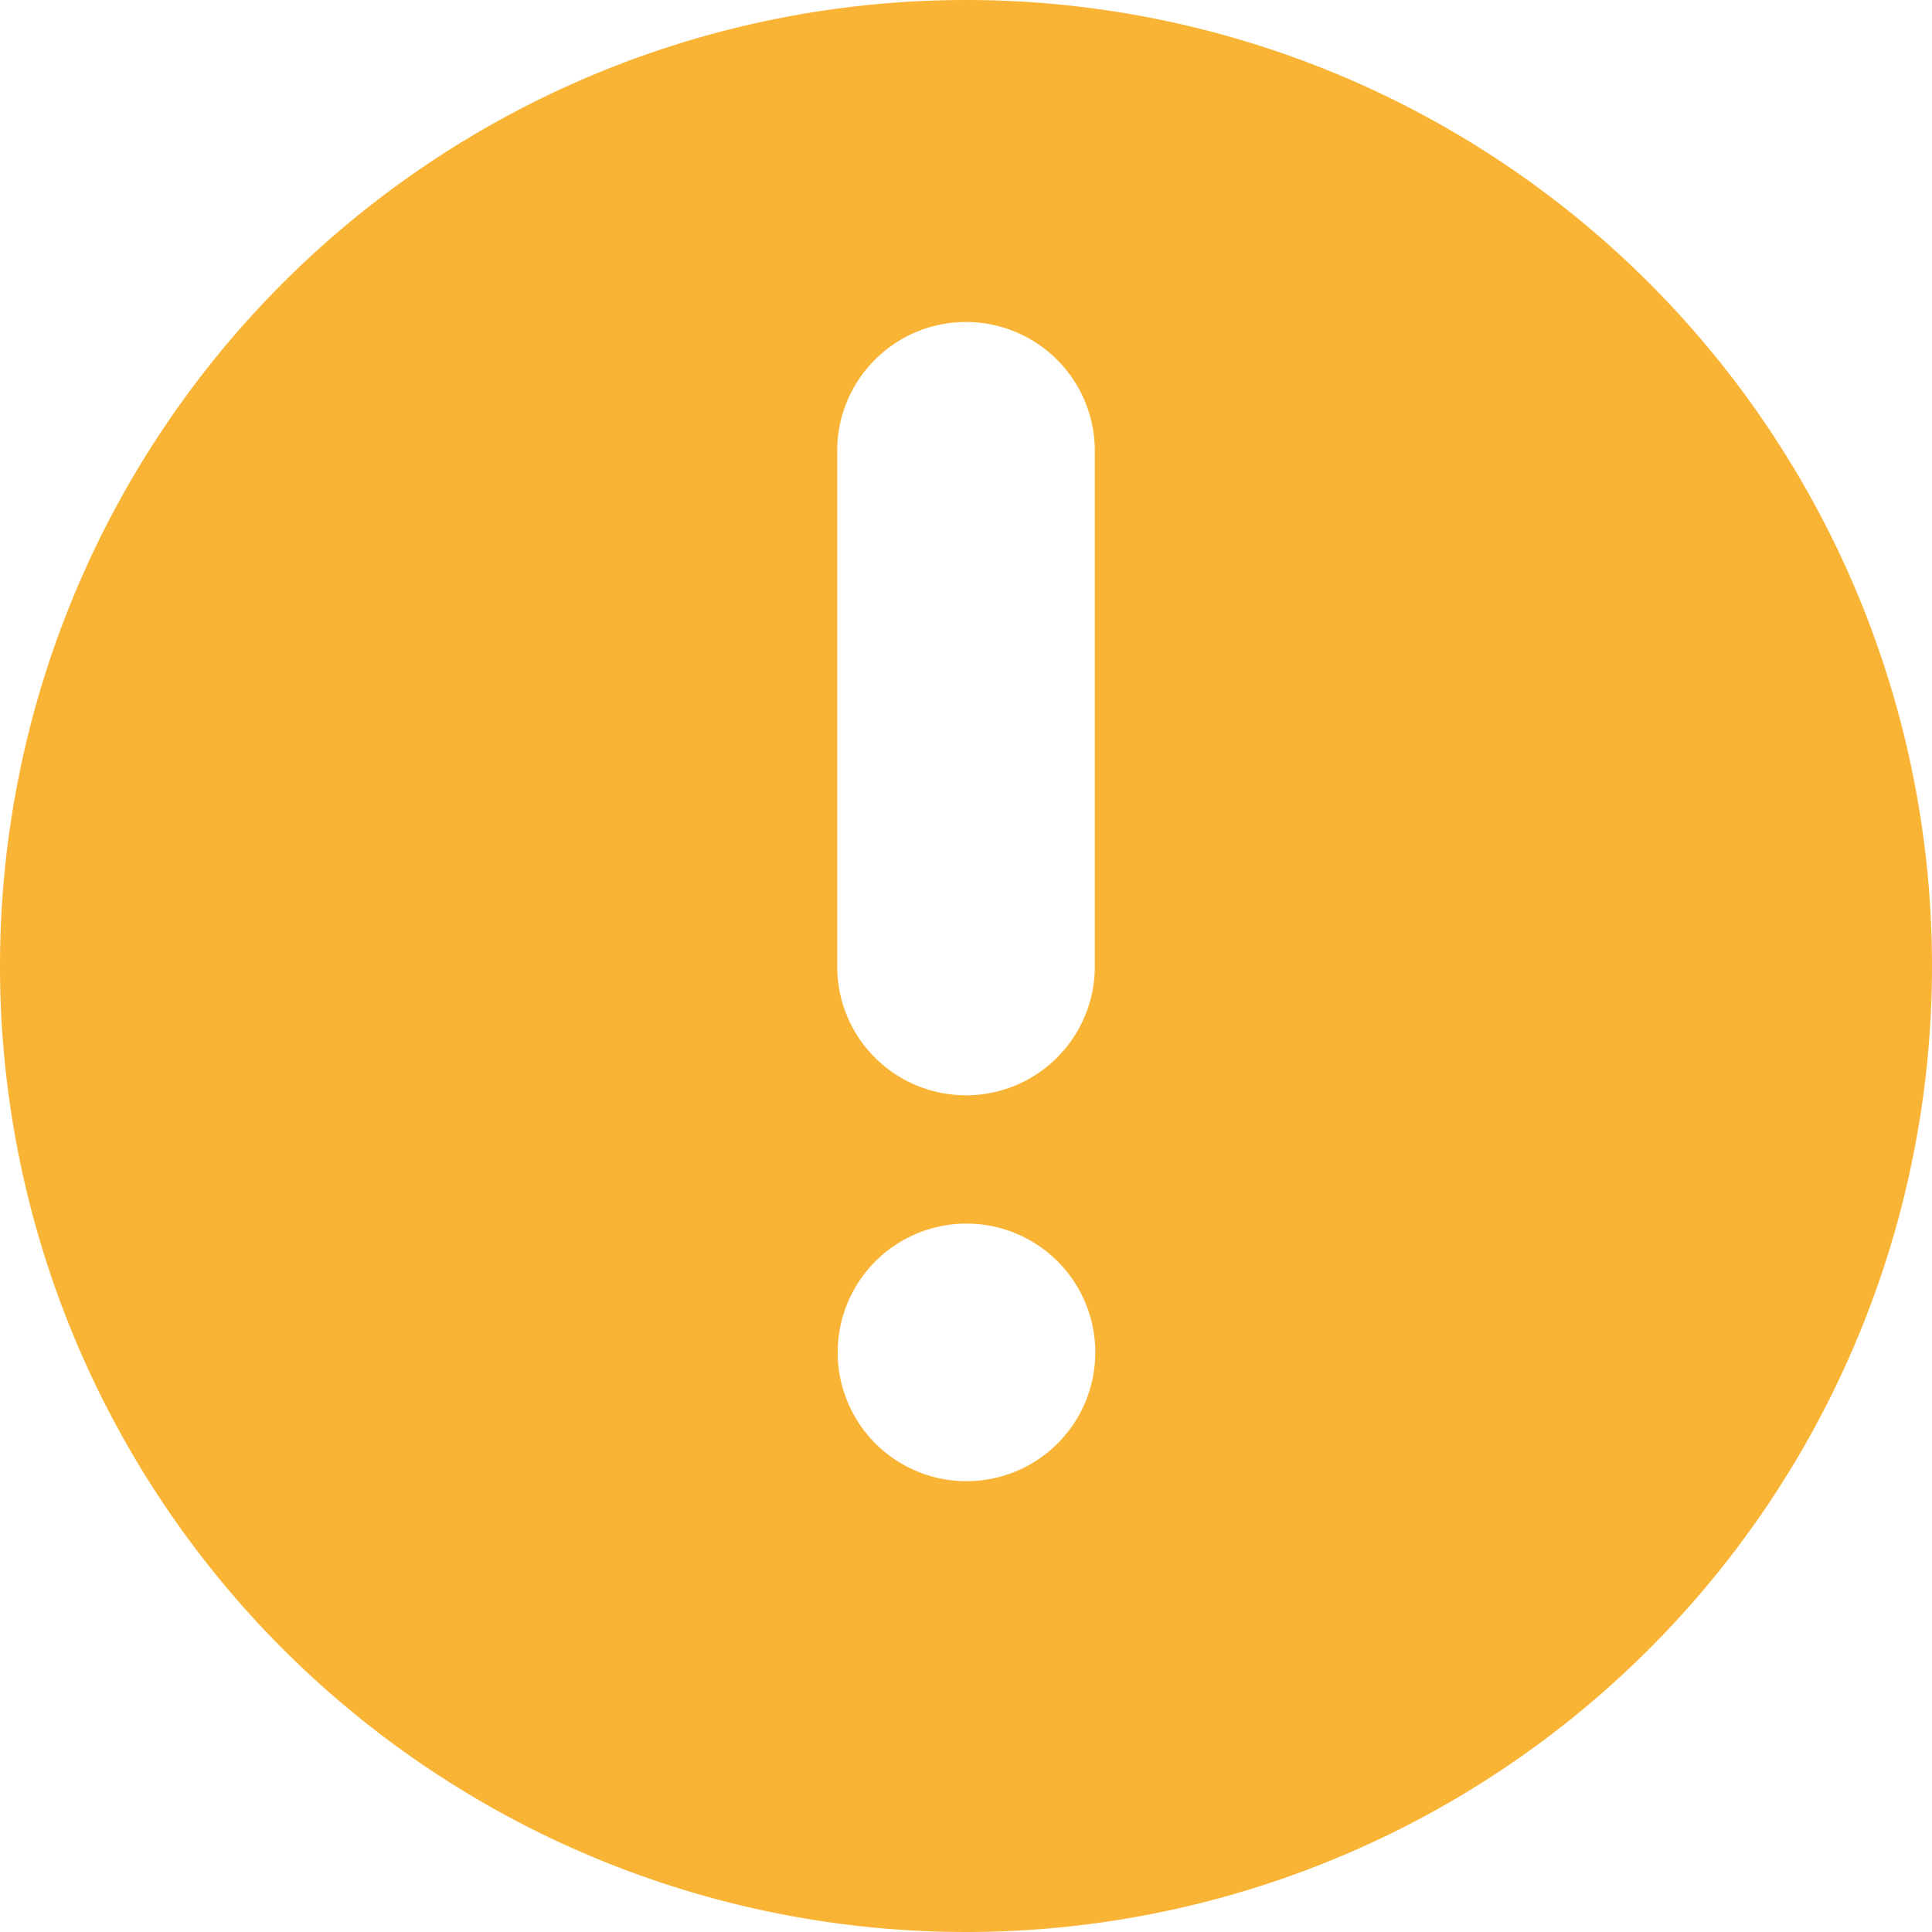 <?xml version="1.0" standalone="no"?><!DOCTYPE svg PUBLIC "-//W3C//DTD SVG 1.1//EN" "http://www.w3.org/Graphics/SVG/1.1/DTD/svg11.dtd"><svg t="1724235748917" class="icon" viewBox="0 0 1024 1024" version="1.1" xmlns="http://www.w3.org/2000/svg" p-id="9352" xmlns:xlink="http://www.w3.org/1999/xlink" width="200" height="200"><path d="M512 1024a512 512 0 1 1 0-1024 512 512 0 0 1 0 1024z m0-853.333a68.267 68.267 0 0 0-68.267 68.267v273.067a68.267 68.267 0 1 0 136.533 0v-273.067a68.267 68.267 0 0 0-68.267-68.267z m0 614.4a68.267 68.267 0 1 0 0-136.533 68.267 68.267 0 0 0 0 136.533z" fill="#F9B435" p-id="9353"></path></svg>